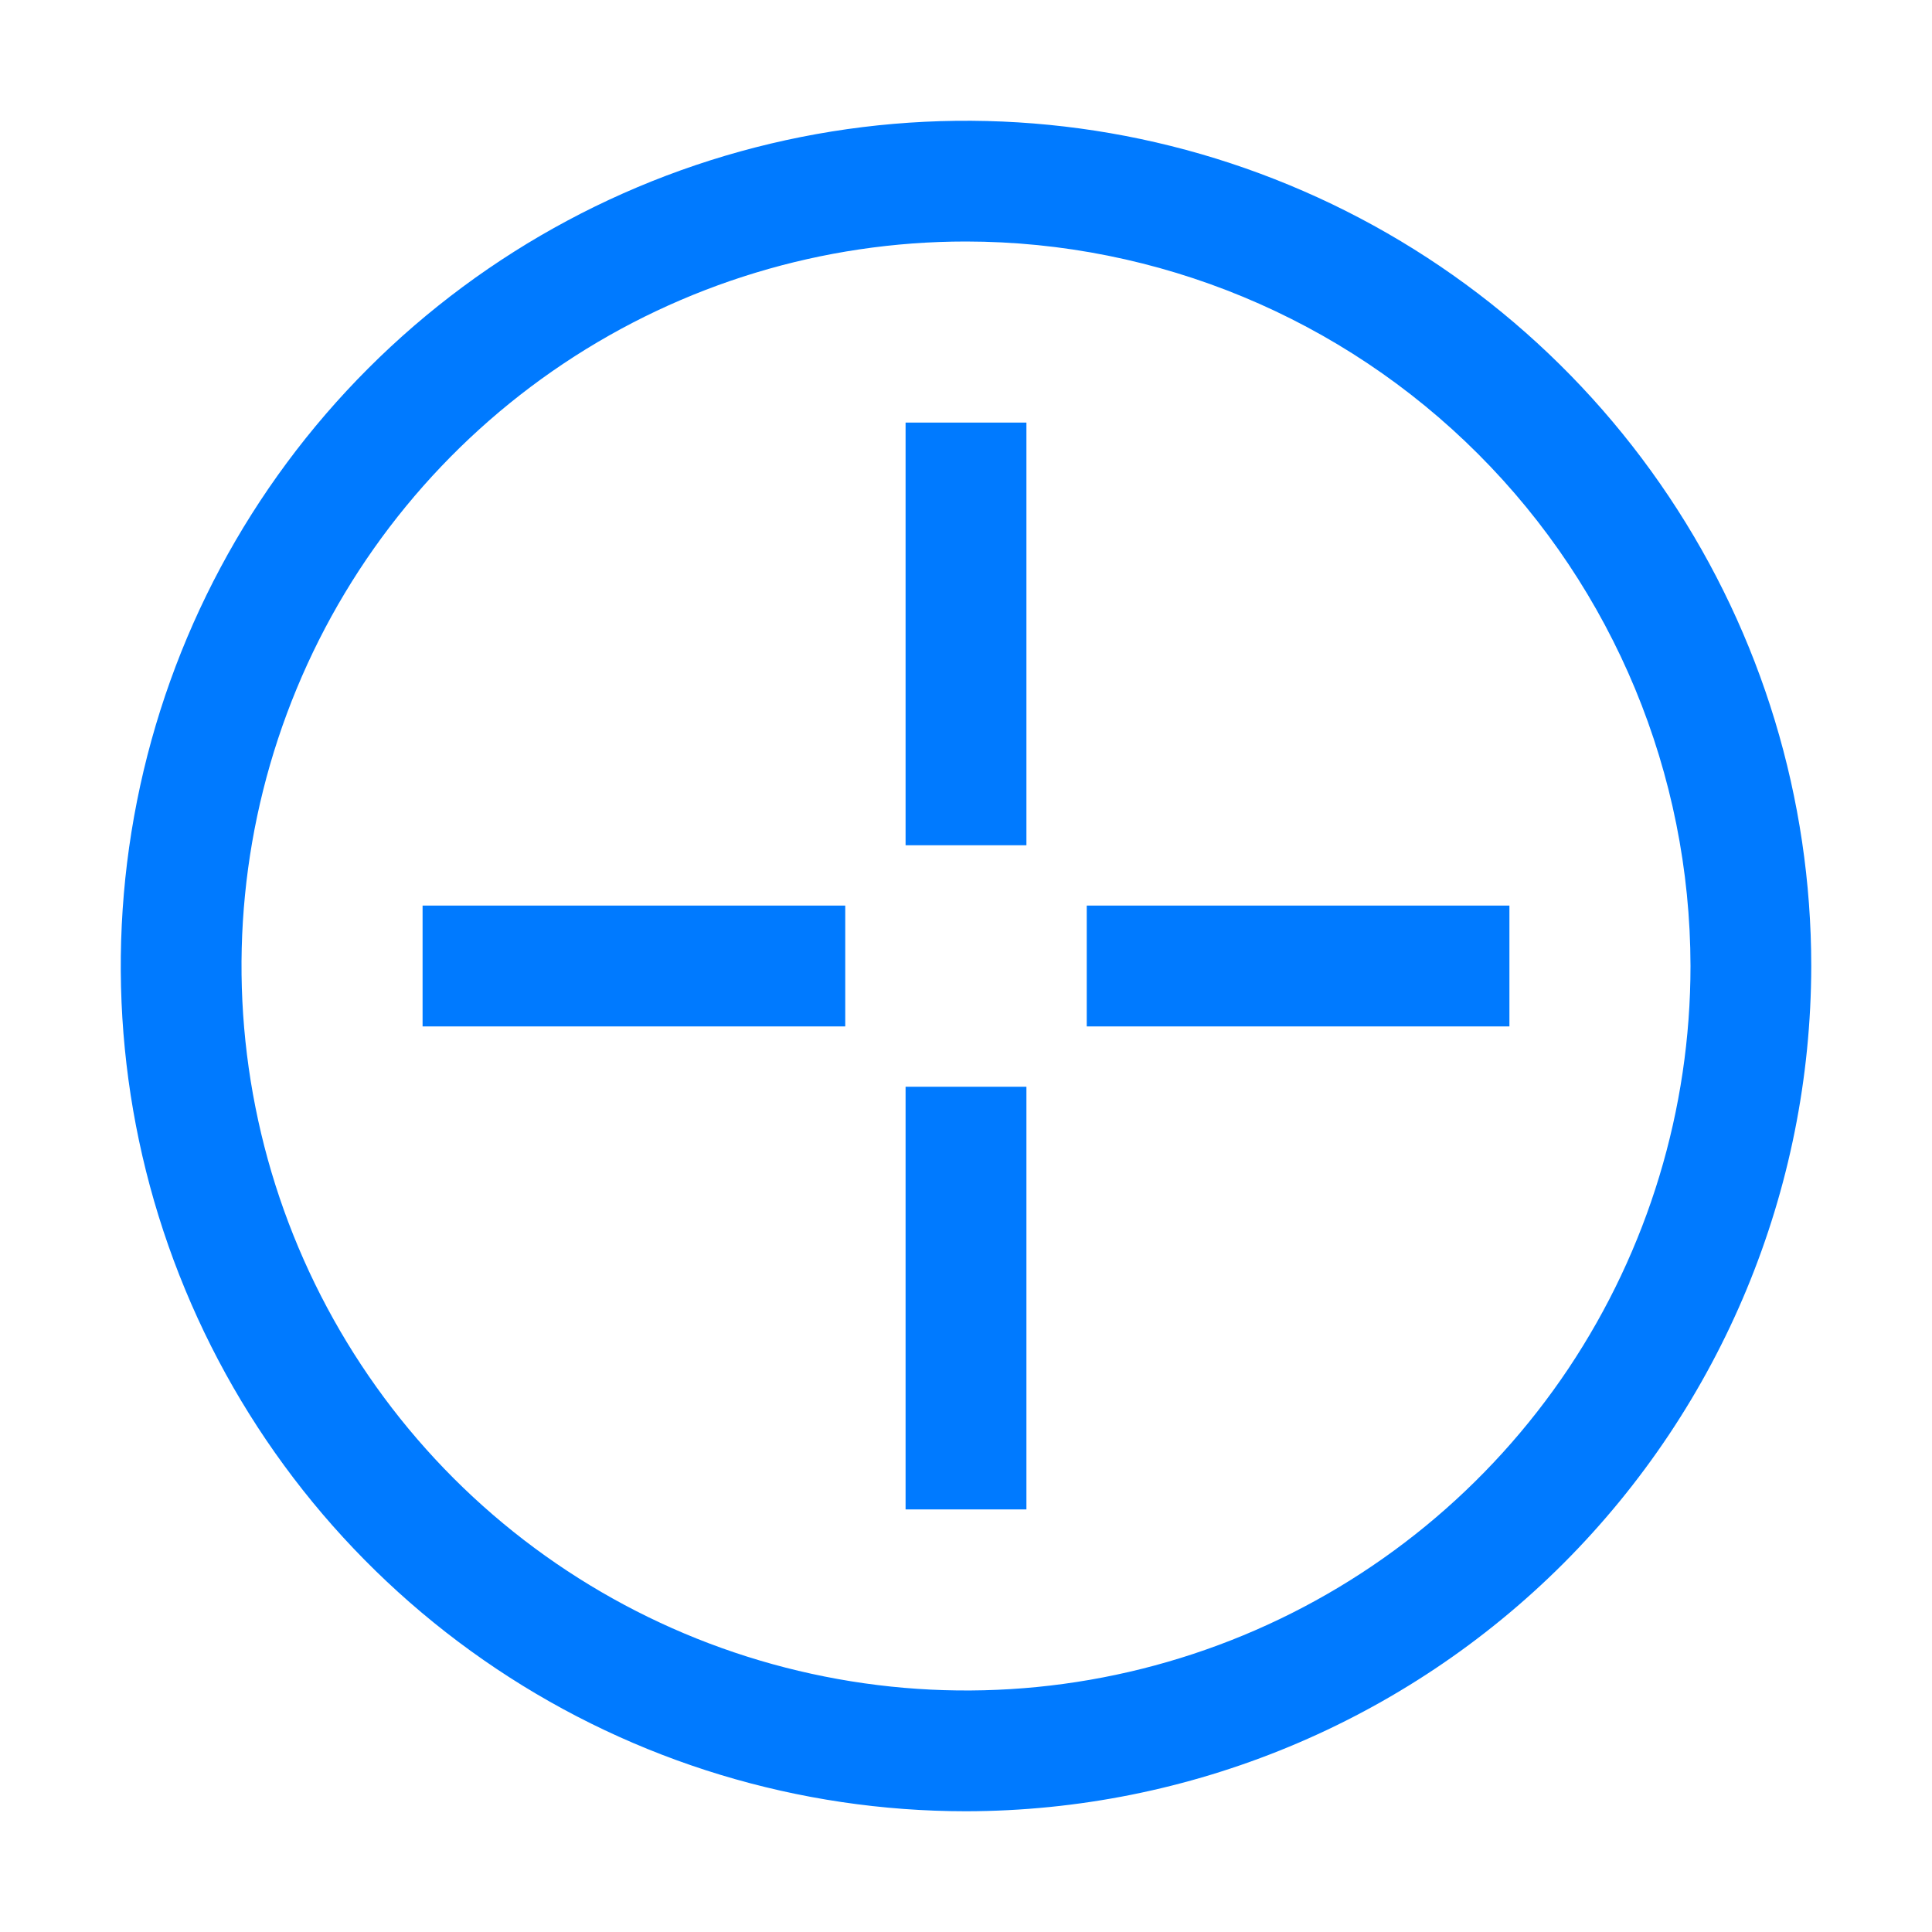 <svg width="22" height="22" viewBox="0 0 22 22" fill="none" xmlns="http://www.w3.org/2000/svg">
<path d="M11 20.625C9.096 20.625 7.235 20.061 5.653 19.003C4.07 17.945 2.836 16.442 2.108 14.683C1.379 12.925 1.189 10.989 1.56 9.122C1.931 7.255 2.848 5.54 4.194 4.194C5.54 2.848 7.255 1.931 9.122 1.56C10.989 1.189 12.925 1.379 14.683 2.108C16.442 2.836 17.945 4.07 19.003 5.653C20.061 7.235 20.625 9.096 20.625 11C20.622 13.552 19.607 15.998 17.803 17.803C15.998 19.607 13.552 20.622 11 20.625ZM11 2.75C9.368 2.75 7.773 3.234 6.417 4.14C5.06 5.047 4.002 6.335 3.378 7.843C2.754 9.35 2.59 11.009 2.909 12.61C3.227 14.21 4.013 15.68 5.166 16.834C6.32 17.987 7.79 18.773 9.391 19.091C10.991 19.41 12.65 19.246 14.157 18.622C15.665 17.998 16.953 16.94 17.86 15.584C18.766 14.227 19.25 12.632 19.25 11C19.247 8.813 18.378 6.716 16.831 5.169C15.284 3.622 13.187 2.752 11 2.75Z" fill="#007AFF"/>
<path d="M10.312 4.812H11.688V9.625H10.312V4.812ZM4.812 10.312H9.625V11.688H4.812V10.312ZM10.312 12.375H11.688V17.188H10.312V12.375ZM12.375 10.312H17.188V11.688H12.375V10.312Z" fill="#007AFF"/>
</svg>

